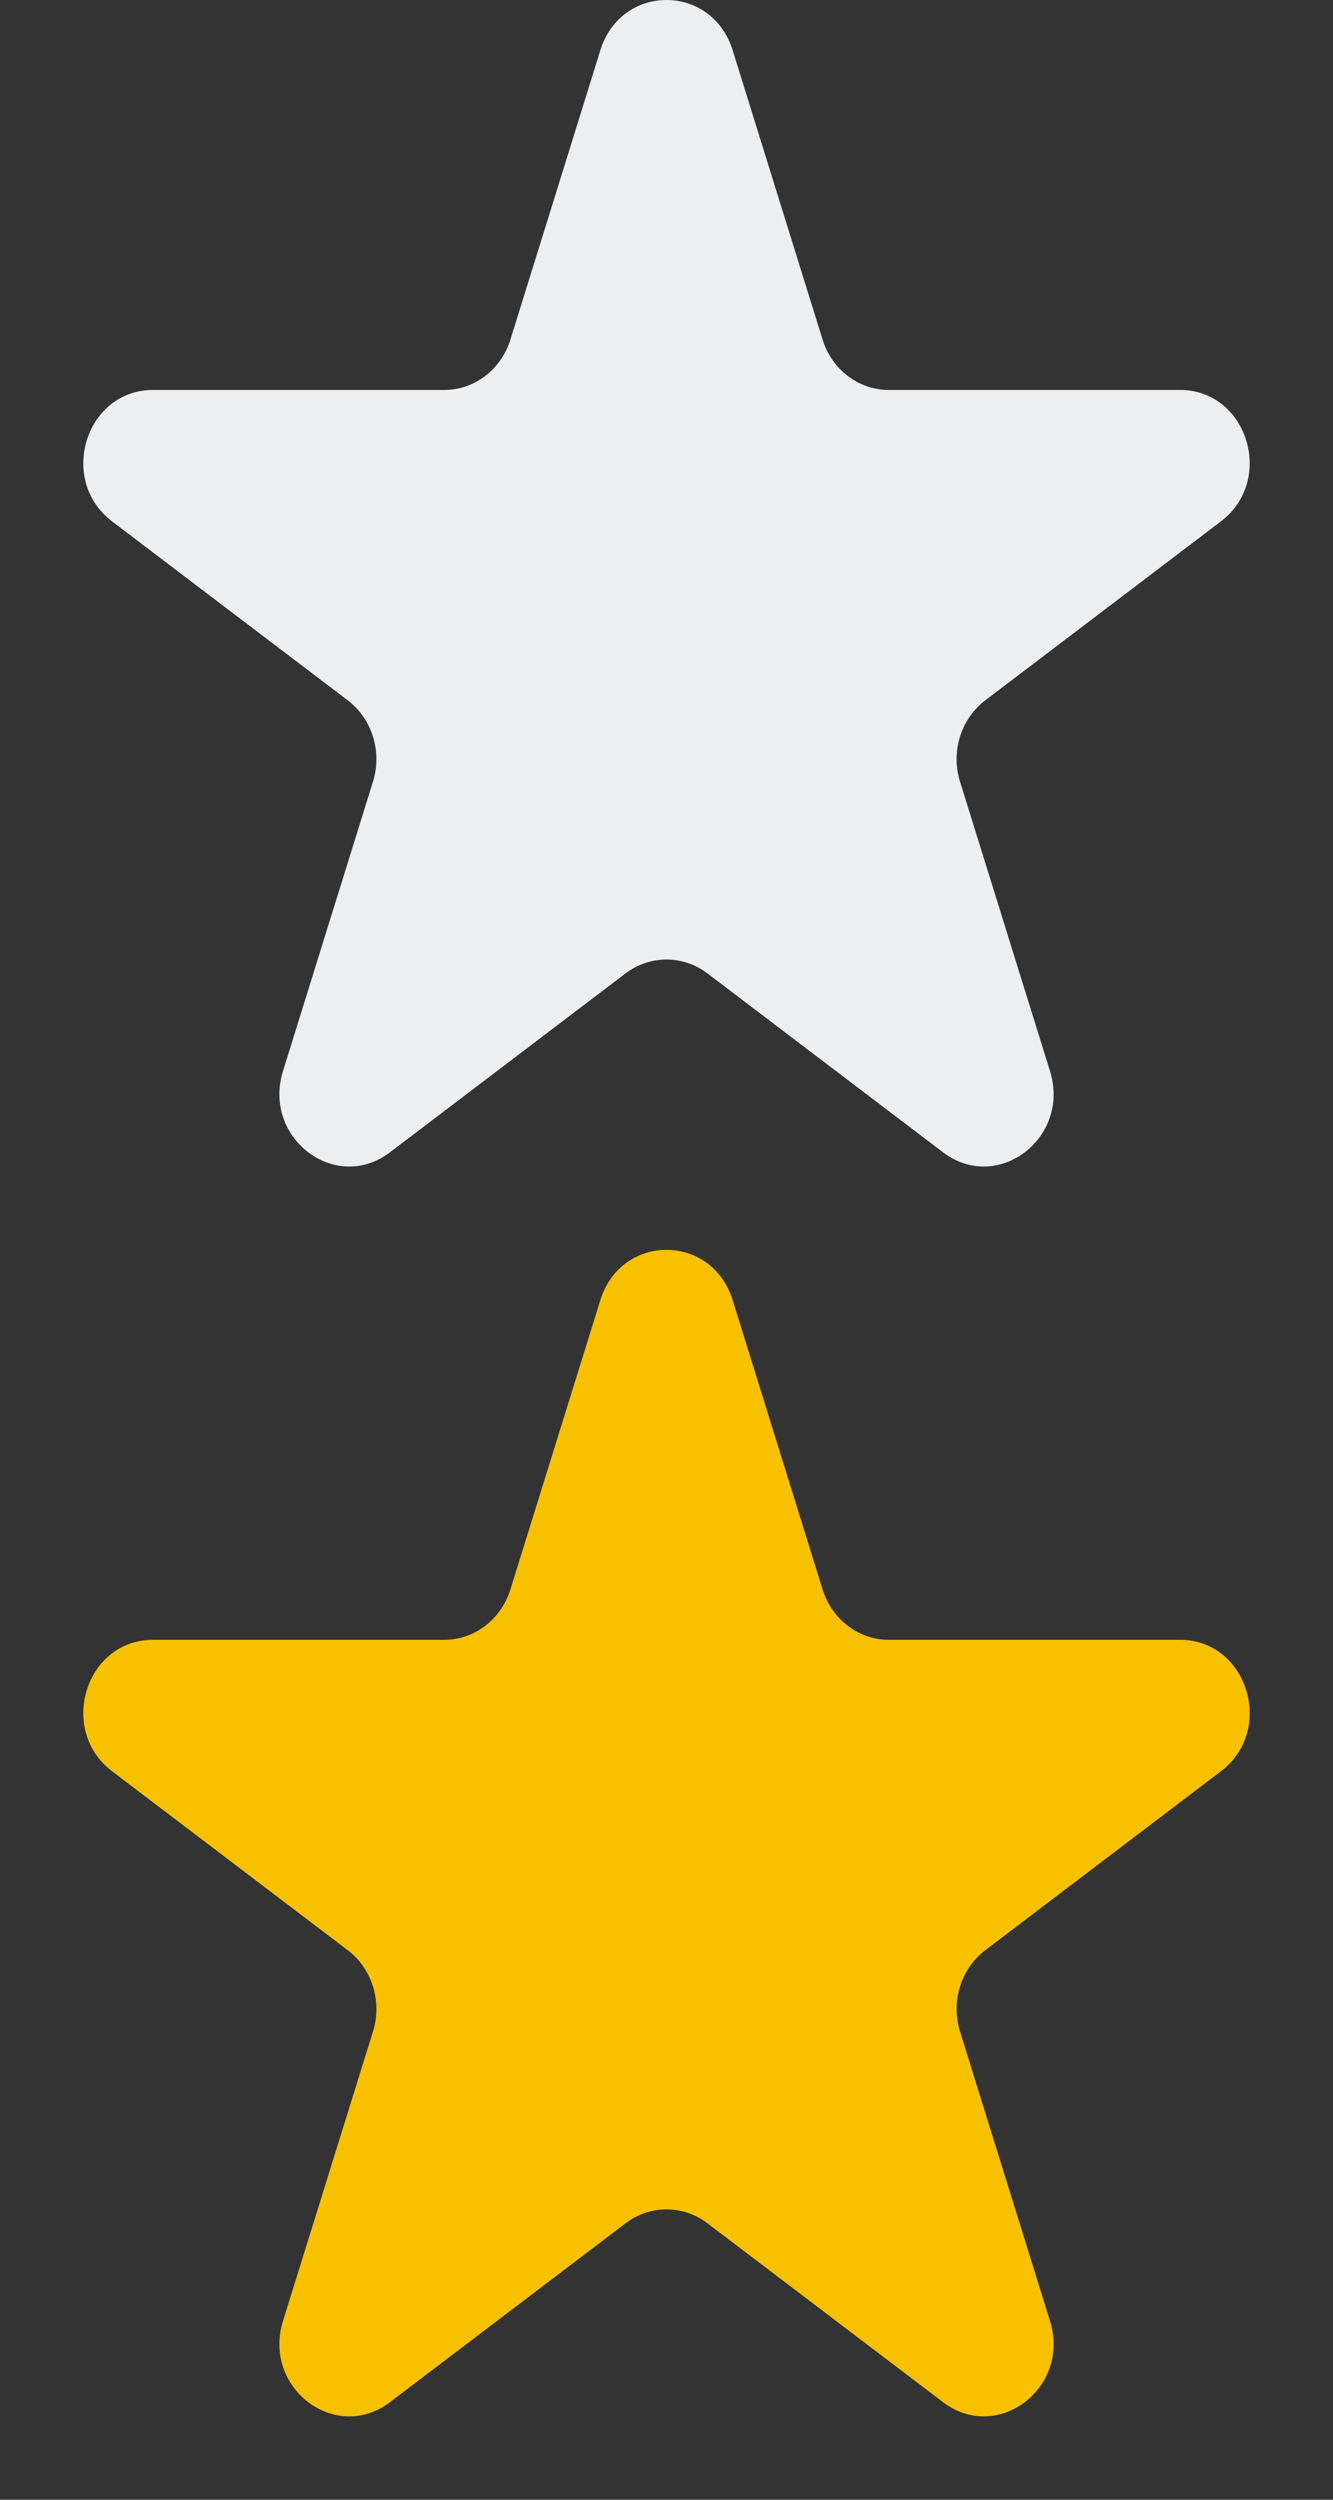 <svg width="16" height="30" viewBox="0 0 16 30" fill="none" xmlns="http://www.w3.org/2000/svg">
<rect x="0" y="0" width="16" height="30" fill="#333333" stroke="none"/>
<path d="M7.206 0.603C7.456 -0.201 8.544 -0.201 8.794 0.603L9.874 4.077C9.986 4.436 10.306 4.68 10.668 4.68H14.164C14.972 4.68 15.309 5.761 14.654 6.258L11.826 8.405C11.534 8.627 11.411 9.021 11.523 9.38L12.603 12.854C12.853 13.658 11.973 14.326 11.319 13.829L8.491 11.682C8.198 11.46 7.802 11.46 7.509 11.682L4.681 13.829C4.027 14.326 3.147 13.658 3.397 12.854L4.477 9.38C4.589 9.021 4.466 8.627 4.174 8.405L1.346 6.258C0.691 5.761 1.028 4.68 1.836 4.68H5.332C5.694 4.68 6.014 4.436 6.126 4.077L7.206 0.603Z" fill="#EDEEF0"/>
<path d="M7.206 15.603C7.456 14.799 8.544 14.799 8.794 15.603L9.874 19.077C9.986 19.436 10.306 19.68 10.668 19.68H14.164C14.972 19.68 15.309 20.761 14.654 21.258L11.826 23.405C11.534 23.627 11.411 24.021 11.523 24.38L12.603 27.854C12.853 28.658 11.973 29.326 11.319 28.829L8.491 26.682C8.198 26.46 7.802 26.46 7.509 26.682L4.681 28.829C4.027 29.326 3.147 28.658 3.397 27.854L4.477 24.38C4.589 24.021 4.466 23.627 4.174 23.405L1.346 21.258C0.691 20.761 1.028 19.68 1.836 19.68H5.332C5.694 19.68 6.014 19.436 6.126 19.077L7.206 15.603Z" fill="#F8C100"/>
</svg>
